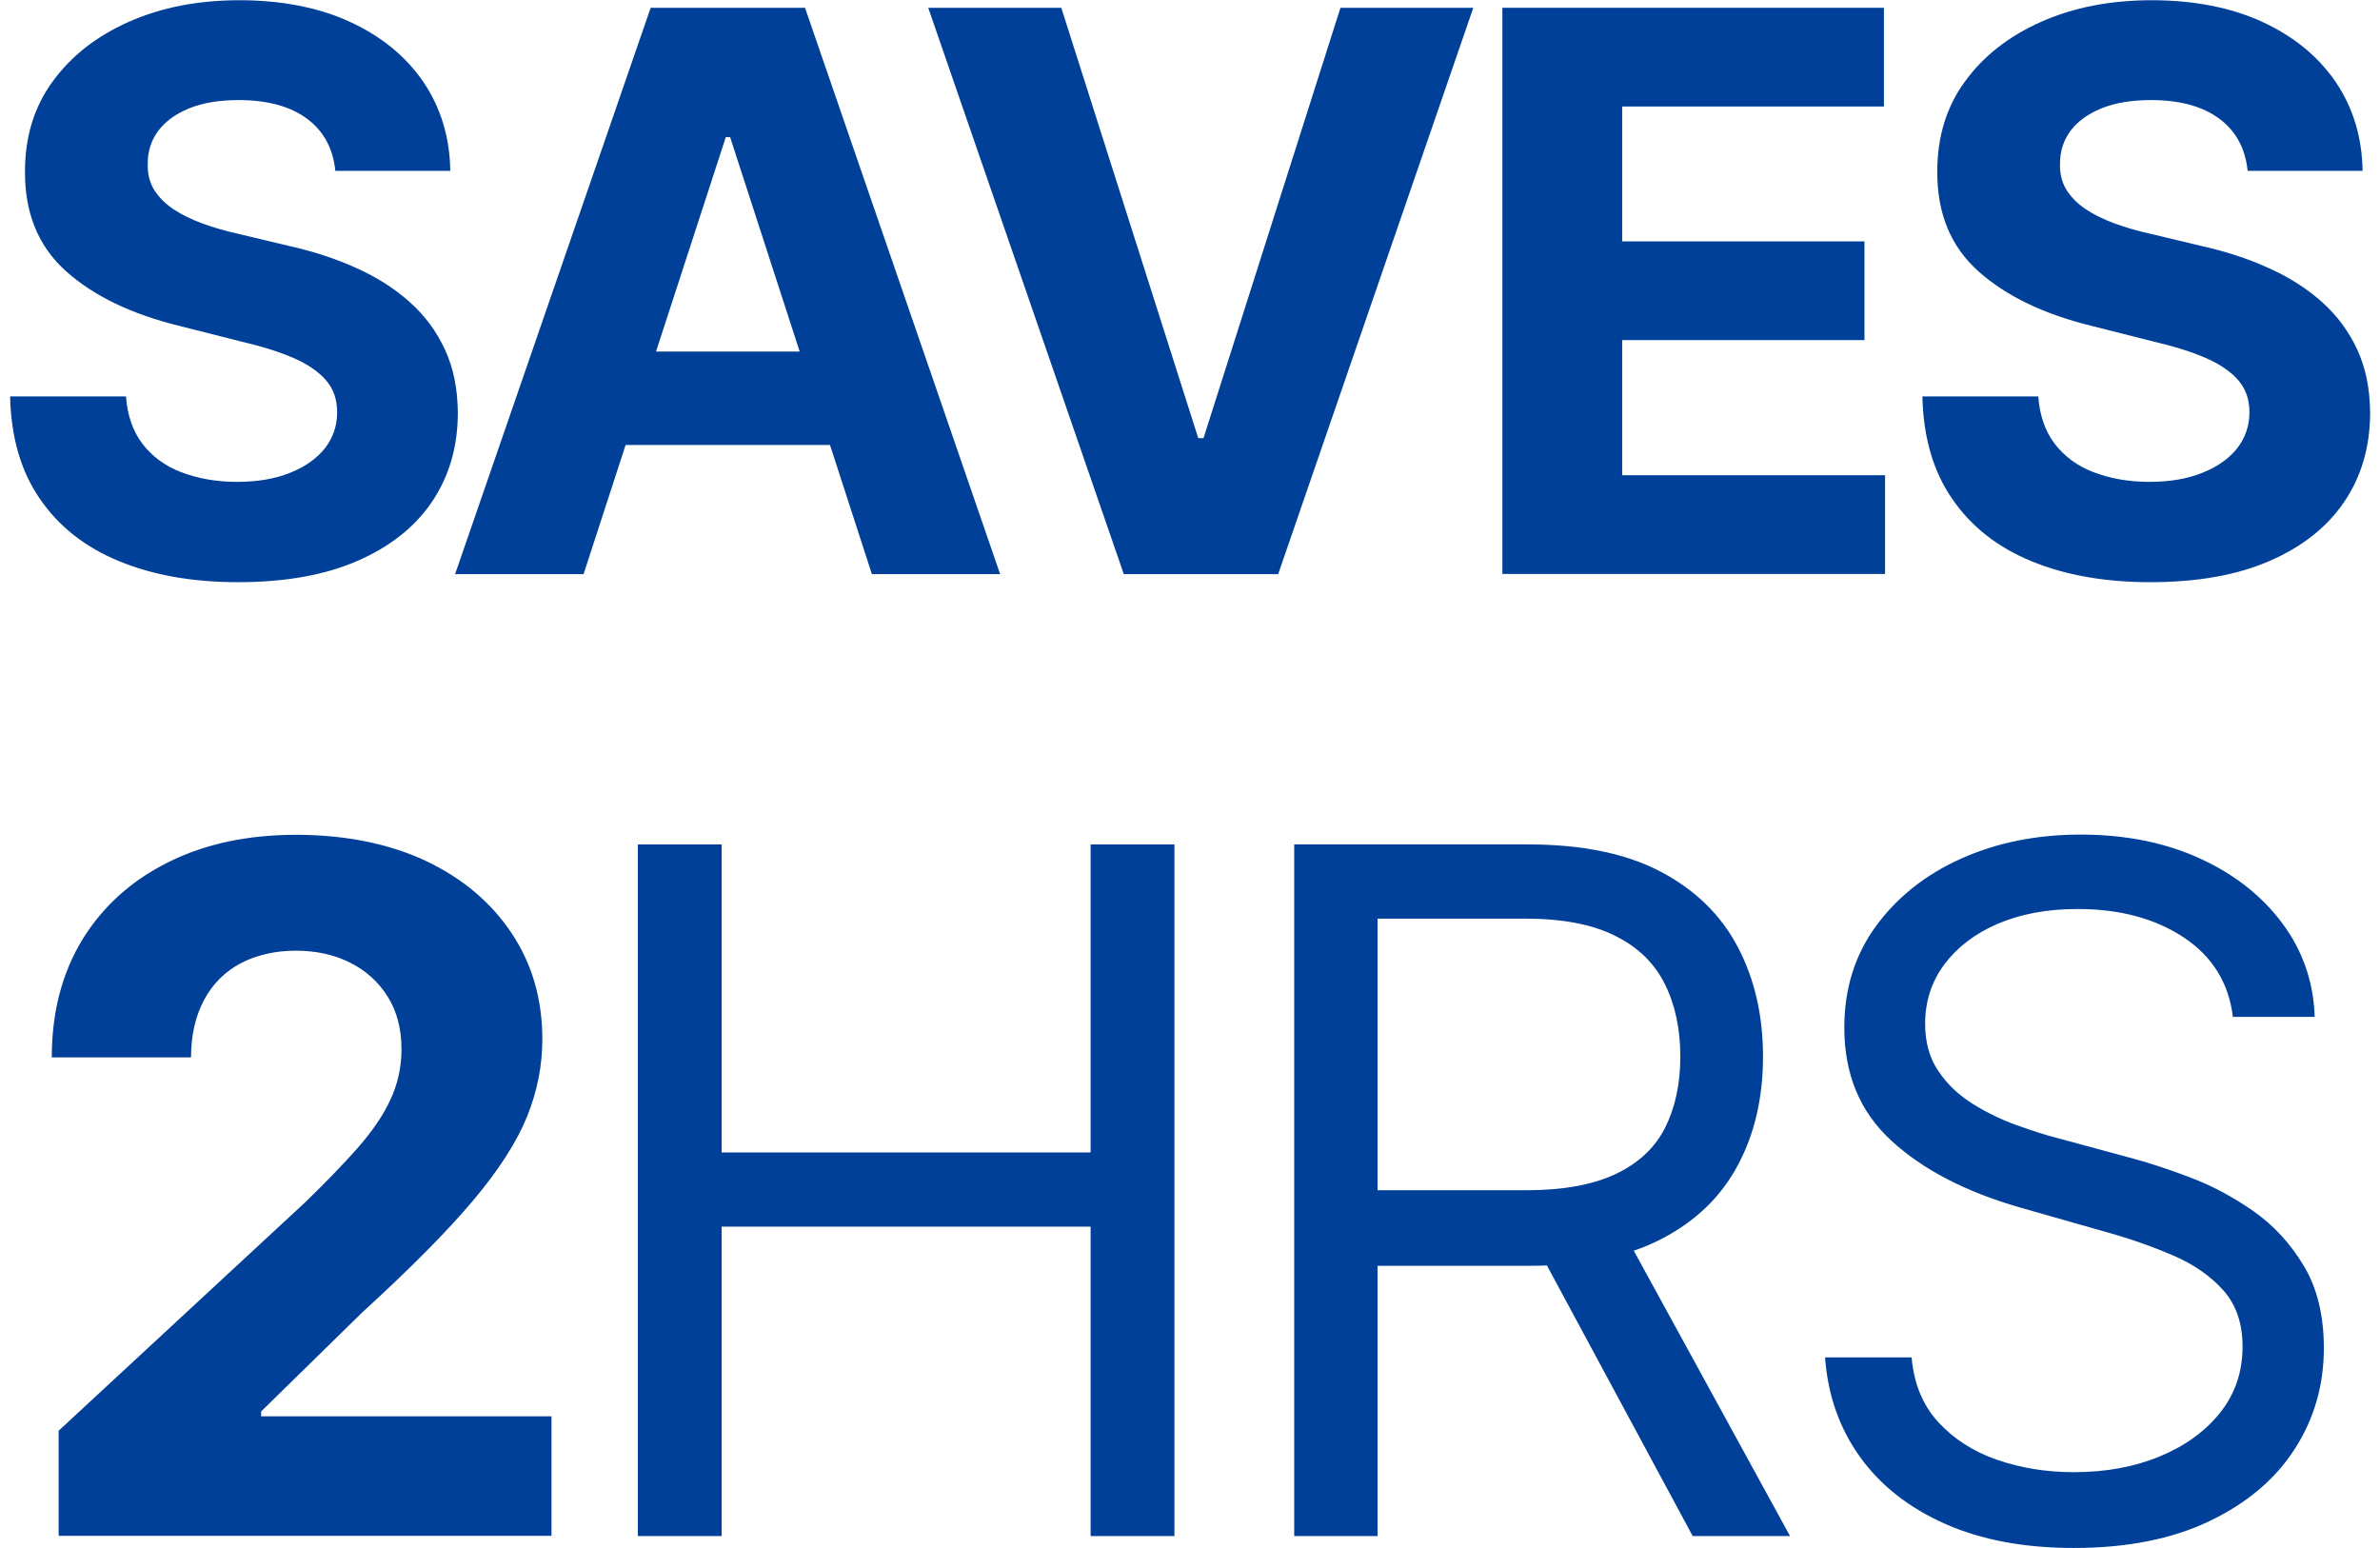<?xml version="1.0" encoding="UTF-8"?><svg xmlns="http://www.w3.org/2000/svg" id="_1" data-name="1" viewBox="0 0 103.06 67.6" aria-hidden="true" width="103px" height="67px">
  <defs><linearGradient class="cerosgradient" data-cerosgradient="true" id="CerosGradient_id5bec88473" gradientUnits="userSpaceOnUse" x1="50%" y1="100%" x2="50%" y2="0%"><stop offset="0%" stop-color="#d1d1d1"/><stop offset="100%" stop-color="#d1d1d1"/></linearGradient><linearGradient/>
    <style>
      .cls-1-667c6b6b8b6cd{
        fill: #004099;
        stroke-width: 0px;
      }
    </style>
  </defs>
  <path class="cls-1-667c6b6b8b6cd" d="M14.21,7.45c-.1-.97-.51-1.73-1.24-2.27-.73-.54-1.73-.81-2.98-.81-.85,0-1.57.12-2.16.36-.59.24-1.04.57-1.35.98-.31.42-.46.89-.46,1.42-.02.44.08.83.28,1.16.21.33.49.61.85.85s.78.44,1.26.62c.47.17.98.32,1.52.44l2.22.53c1.08.24,2.07.56,2.97.97.9.4,1.68.9,2.34,1.49.66.59,1.17,1.28,1.54,2.08s.55,1.71.56,2.74c0,1.51-.39,2.82-1.15,3.93-.76,1.11-1.86,1.96-3.28,2.57s-3.15.91-5.16.91-3.73-.31-5.21-.92c-1.48-.61-2.63-1.52-3.45-2.72-.83-1.2-1.26-2.69-1.3-4.47h5.06c.06.83.3,1.52.72,2.07.42.55.99.97,1.7,1.24s1.52.42,2.42.42,1.66-.13,2.31-.39c.66-.26,1.17-.62,1.53-1.07.36-.46.54-.99.54-1.58,0-.56-.16-1.02-.49-1.4-.33-.38-.8-.7-1.42-.97-.62-.27-1.39-.51-2.29-.72l-2.69-.68c-2.08-.51-3.73-1.3-4.94-2.38-1.21-1.08-1.81-2.53-1.8-4.36,0-1.5.39-2.81,1.2-3.92.81-1.12,1.92-1.99,3.34-2.62,1.42-.63,3.03-.94,4.83-.94s3.44.31,4.81.94c1.37.63,2.44,1.5,3.21,2.62.76,1.12,1.16,2.42,1.18,3.89h-5.01Z"/>
  <path class="cls-1-667c6b6b8b6cd" d="M25.04,25.07h-5.6L27.98.34h6.74l8.52,24.73h-5.6l-6.19-19.08h-.19l-6.21,19.08ZM24.69,15.35h13.23v4.08h-13.23v-4.08Z"/>
  <path class="cls-1-667c6b6b8b6cd" d="M45.91.34l5.98,18.79h.23L58.1.34h5.8l-8.52,24.73h-6.74L40.1.34h5.81Z"/>
  <path class="cls-1-667c6b6b8b6cd" d="M65.17,25.07V.34h16.66v4.31h-11.43v5.89h10.58v4.31h-10.58v5.9h11.48v4.31h-16.71Z"/>
  <path class="cls-1-667c6b6b8b6cd" d="M97.71,7.45c-.1-.97-.51-1.73-1.24-2.27-.73-.54-1.73-.81-2.98-.81-.85,0-1.57.12-2.16.36-.59.24-1.04.57-1.35.98-.31.42-.46.89-.46,1.42-.02.44.08.83.28,1.16.21.33.49.61.85.85s.78.44,1.26.62c.47.17.98.32,1.52.44l2.22.53c1.08.24,2.07.56,2.97.97.9.4,1.68.9,2.34,1.49.66.59,1.17,1.28,1.54,2.08s.55,1.71.56,2.74c0,1.51-.39,2.82-1.15,3.93-.76,1.11-1.86,1.96-3.28,2.57s-3.15.91-5.16.91-3.73-.31-5.21-.92c-1.48-.61-2.63-1.52-3.45-2.72-.83-1.2-1.26-2.69-1.3-4.47h5.06c.06.83.3,1.52.72,2.07.42.55.99.97,1.7,1.24s1.52.42,2.42.42,1.66-.13,2.31-.39c.66-.26,1.17-.62,1.53-1.07.36-.46.54-.99.54-1.58,0-.56-.16-1.02-.49-1.4-.33-.38-.8-.7-1.42-.97-.62-.27-1.39-.51-2.29-.72l-2.69-.68c-2.08-.51-3.73-1.3-4.94-2.38-1.21-1.08-1.81-2.53-1.8-4.36,0-1.5.39-2.81,1.2-3.92.81-1.12,1.92-1.99,3.34-2.62,1.42-.63,3.03-.94,4.83-.94s3.44.31,4.81.94c1.37.63,2.44,1.5,3.21,2.62.76,1.12,1.16,2.42,1.18,3.89h-5.01Z"/>
  <path class="cls-1-667c6b6b8b6cd" d="M2.13,67.07v-4.6l10.75-9.96c.91-.88,1.68-1.68,2.31-2.39.62-.71,1.1-1.4,1.42-2.09.32-.68.49-1.42.49-2.22,0-.88-.2-1.65-.6-2.29-.4-.64-.95-1.14-1.65-1.49s-1.49-.52-2.37-.52-1.73.19-2.42.56c-.69.37-1.22.91-1.59,1.61-.37.7-.56,1.53-.56,2.49H1.83c0-1.98.45-3.69,1.34-5.15.9-1.46,2.15-2.58,3.76-3.38,1.61-.8,3.47-1.19,5.57-1.19s4.05.38,5.66,1.14c1.61.76,2.86,1.82,3.75,3.16.9,1.35,1.34,2.89,1.34,4.63,0,1.14-.22,2.27-.67,3.38-.45,1.11-1.24,2.34-2.38,3.69-1.14,1.35-2.75,2.97-4.82,4.86l-4.41,4.32v.21h12.68v5.22H2.13Z"/>
  <path class="cls-1-667c6b6b8b6cd" d="M27.42,67.07v-30.2h3.66v13.45h16.11v-13.45h3.66v30.2h-3.66v-13.51h-16.11v13.51h-3.66Z"/>
  <path class="cls-1-667c6b6b8b6cd" d="M56.08,67.07v-30.2h10.21c2.36,0,4.3.4,5.81,1.2,1.51.8,2.63,1.9,3.36,3.3s1.09,2.98,1.09,4.76-.36,3.36-1.09,4.73c-.73,1.38-1.84,2.46-3.35,3.24-1.5.78-3.43,1.17-5.77,1.17h-8.26v-3.3h8.14c1.61,0,2.91-.24,3.9-.71.99-.47,1.71-1.14,2.15-2.01s.67-1.91.67-3.12-.23-2.27-.68-3.17-1.17-1.61-2.17-2.1c-.99-.5-2.31-.75-3.94-.75h-6.43v26.96h-3.66ZM70.3,53.5l7.43,13.57h-4.25l-7.31-13.57h4.13Z"/>
  <path class="cls-1-667c6b6b8b6cd" d="M97.07,44.41c-.18-1.49-.9-2.65-2.15-3.48-1.26-.83-2.8-1.24-4.63-1.24-1.34,0-2.5.22-3.5.65s-1.77,1.03-2.33,1.78c-.56.76-.83,1.62-.83,2.58,0,.81.19,1.5.58,2.07.39.58.89,1.05,1.5,1.43.61.38,1.25.69,1.92.93.67.24,1.28.44,1.84.58l3.07.83c.79.21,1.66.49,2.63.86.97.36,1.9.86,2.79,1.48.89.62,1.62,1.42,2.21,2.4.58.97.87,2.17.87,3.58,0,1.63-.43,3.11-1.28,4.42-.85,1.32-2.09,2.36-3.72,3.14-1.63.78-3.6,1.17-5.92,1.17-2.16,0-4.03-.35-5.61-1.05-1.58-.7-2.82-1.67-3.72-2.92-.9-1.25-1.41-2.7-1.53-4.35h3.78c.1,1.14.48,2.08,1.16,2.82s1.53,1.29,2.57,1.65c1.04.36,2.16.54,3.35.54,1.4,0,2.65-.23,3.76-.69,1.11-.46,1.99-1.1,2.64-1.92.65-.82.97-1.78.97-2.88,0-1-.28-1.82-.84-2.45s-1.3-1.14-2.21-1.53c-.91-.39-1.9-.74-2.96-1.03l-3.72-1.06c-2.36-.68-4.23-1.65-5.6-2.91-1.38-1.26-2.06-2.91-2.06-4.94,0-1.69.46-3.17,1.38-4.43s2.16-2.25,3.72-2.95c1.56-.7,3.3-1.05,5.23-1.05s3.68.35,5.19,1.04c1.51.69,2.72,1.64,3.61,2.84.89,1.2,1.36,2.56,1.41,4.08h-3.54Z"/>
</svg>